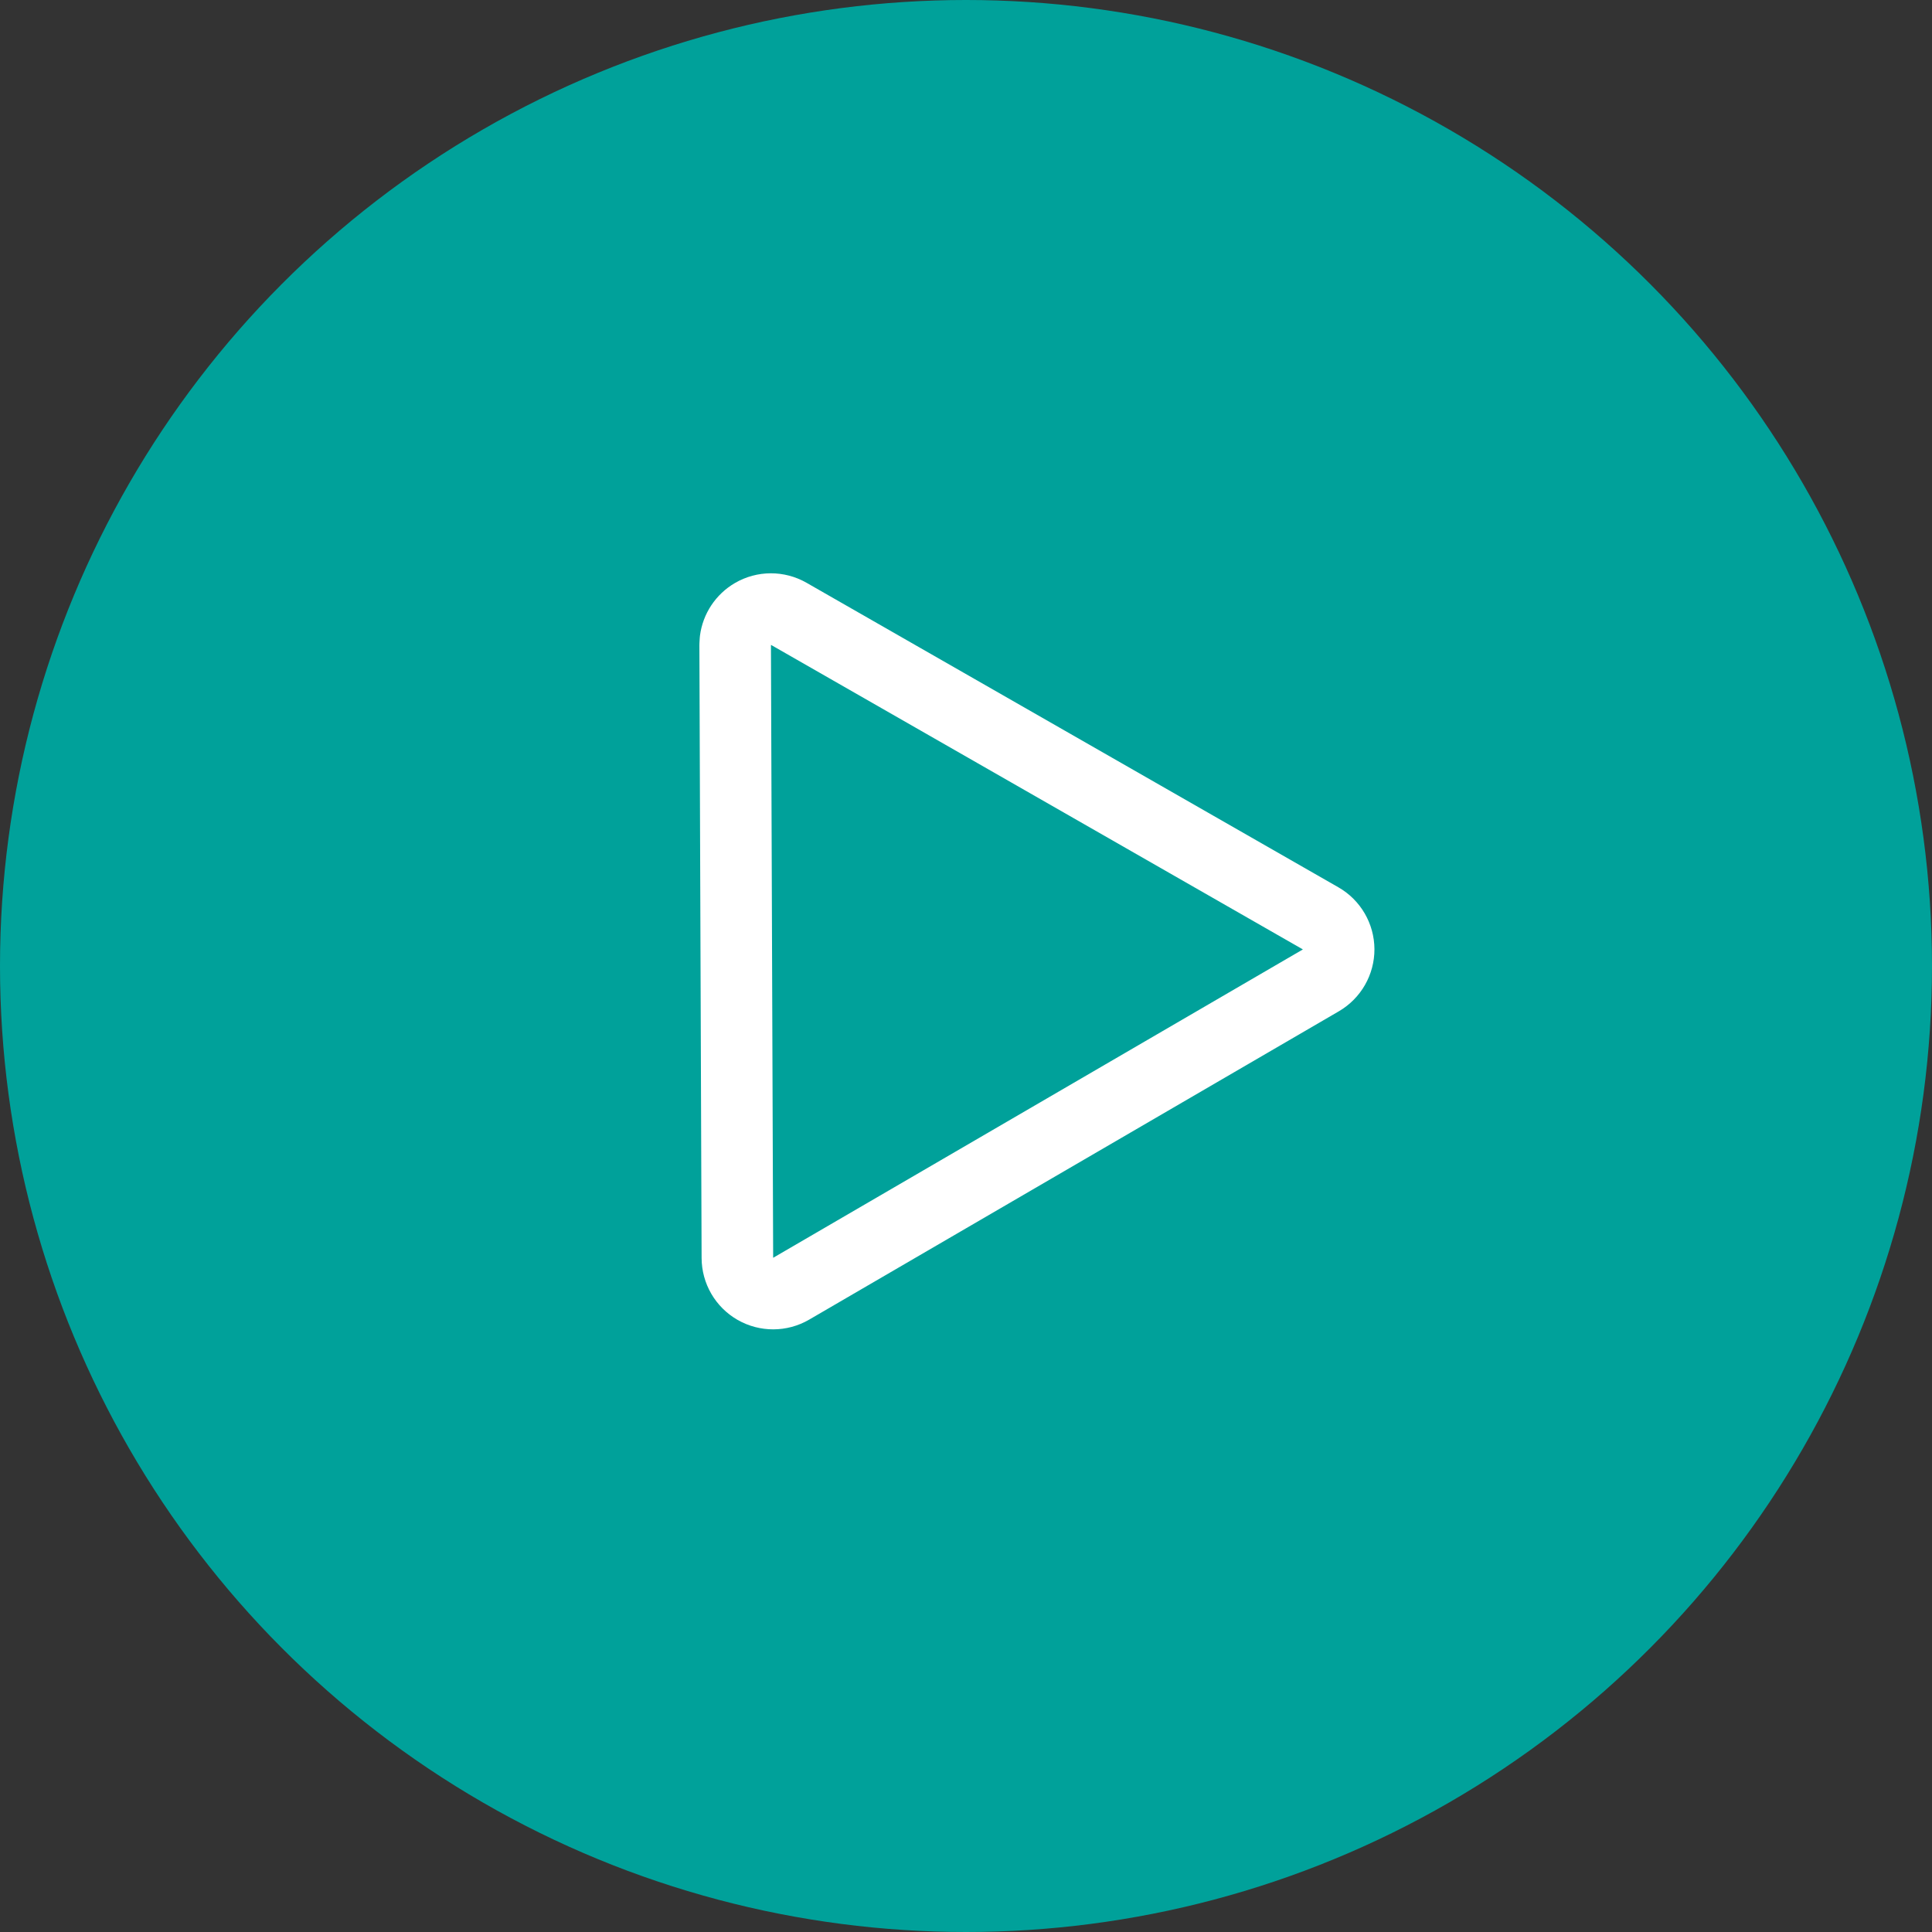<svg xmlns="http://www.w3.org/2000/svg" width="54" height="54" viewBox="0 0 54 54" fill="none"><rect x="0" y="0" width="54" height="54" fill="#333333" stroke="none"/><circle cx="27" cy="27" r="27" fill="#00A19A"></circle><path d="M21.046 17.159C21.354 16.98 21.735 16.979 22.045 17.156L36.913 25.669C37.222 25.846 37.414 26.176 37.416 26.533C37.417 26.89 37.227 27.221 36.919 27.401L22.113 36.02C21.804 36.2 21.423 36.201 21.113 36.024C20.803 35.846 20.611 35.517 20.61 35.159L20.548 18.027L20.556 17.895C20.596 17.59 20.775 17.317 21.046 17.159Z" fill="#00A19A" stroke="white" stroke-width="2" stroke-linejoin="round"></path></svg>